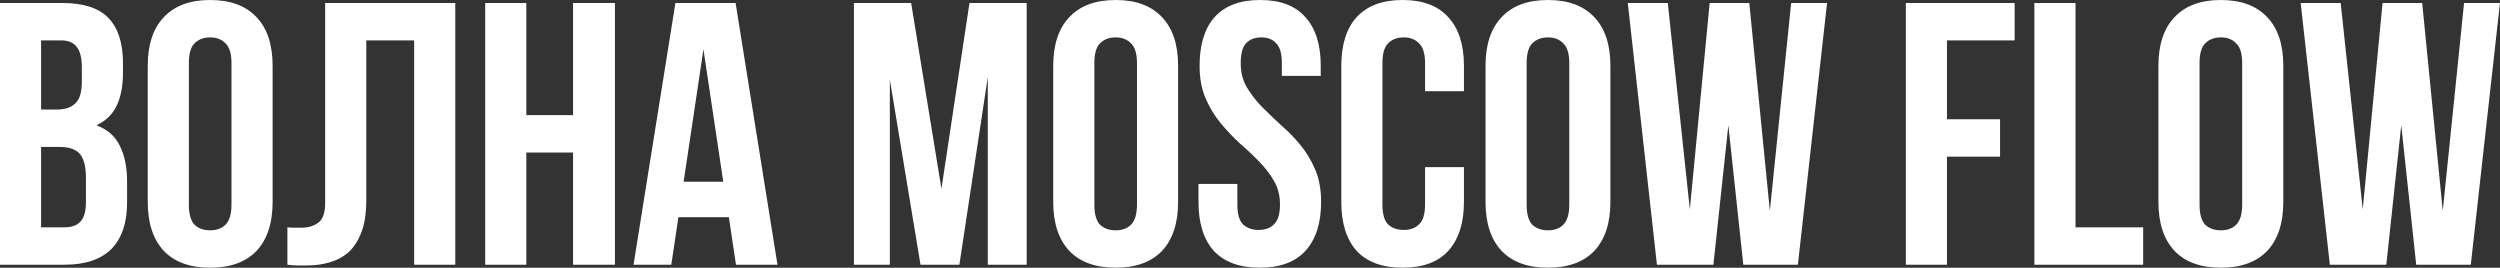 <?xml version="1.0" encoding="UTF-8"?> <svg xmlns="http://www.w3.org/2000/svg" width="803" height="86" viewBox="0 0 803 86" fill="none"><rect x="0" y="0" width="803" height="86" fill="#333333" stroke="none"/> <path d="M19.922 0.962C26.807 0.962 31.771 2.563 34.813 5.765C37.936 8.968 39.497 13.811 39.497 20.296V23.298C39.497 27.621 38.816 31.184 37.455 33.986C36.094 36.788 33.933 38.87 30.97 40.231C34.573 41.592 37.095 43.833 38.536 46.956C40.057 49.998 40.818 53.761 40.818 58.244V65.089C40.818 71.574 39.136 76.537 35.774 79.98C32.411 83.343 27.408 85.024 20.763 85.024H-0.013V0.962H19.922ZM13.197 47.196V73.015H20.763C23.005 73.015 24.686 72.415 25.807 71.214C27.008 70.013 27.608 67.851 27.608 64.729V57.403C27.608 53.48 26.927 50.798 25.566 49.357C24.285 47.916 22.124 47.196 19.082 47.196H13.197ZM13.197 12.97V35.187H18.361C20.843 35.187 22.764 34.547 24.125 33.266C25.566 31.985 26.287 29.663 26.287 26.3V21.617C26.287 18.575 25.727 16.373 24.606 15.012C23.565 13.651 21.884 12.97 19.562 12.97H13.197ZM60.665 65.689C60.665 68.732 61.266 70.893 62.467 72.174C63.747 73.375 65.429 73.976 67.51 73.976C69.592 73.976 71.233 73.375 72.434 72.174C73.715 70.893 74.355 68.732 74.355 65.689V20.296C74.355 17.254 73.715 15.132 72.434 13.931C71.233 12.65 69.592 12.01 67.51 12.01C65.429 12.01 63.747 12.65 62.467 13.931C61.266 15.132 60.665 17.254 60.665 20.296V65.689ZM47.455 21.137C47.455 14.332 49.177 9.128 52.619 5.525C56.062 1.842 61.025 0.001 67.51 0.001C73.995 0.001 78.959 1.842 82.401 5.525C85.844 9.128 87.565 14.332 87.565 21.137V64.849C87.565 71.654 85.844 76.898 82.401 80.581C78.959 84.183 73.995 85.984 67.51 85.984C61.025 85.984 56.062 84.183 52.619 80.581C49.177 76.898 47.455 71.654 47.455 64.849V21.137ZM133.025 12.97H117.654V64.128C117.654 68.371 117.133 71.854 116.093 74.576C115.052 77.298 113.651 79.46 111.89 81.061C110.128 82.582 108.087 83.663 105.765 84.303C103.523 84.944 101.162 85.264 98.68 85.264C97.479 85.264 96.398 85.264 95.437 85.264C94.477 85.264 93.436 85.184 92.315 85.024V73.015C93.036 73.095 93.796 73.135 94.597 73.135C95.397 73.135 96.158 73.135 96.879 73.135C98.96 73.135 100.721 72.615 102.162 71.574C103.684 70.533 104.444 68.371 104.444 65.089V0.962H146.235V85.024H133.025V12.97ZM169.055 85.024H155.845V0.962H169.055V36.988H184.066V0.962H197.516V85.024H184.066V48.997H169.055V85.024ZM249.725 85.024H236.395L234.114 69.772H217.902L215.62 85.024H203.491L216.941 0.962H236.275L249.725 85.024ZM219.583 58.364H232.312L225.948 15.853L219.583 58.364ZM302.39 60.646L311.397 0.962H329.77V85.024H317.281V24.739L308.154 85.024H295.665L285.818 25.58V85.024H274.289V0.962H292.663L302.39 60.646ZM351.508 65.689C351.508 68.732 352.108 70.893 353.309 72.174C354.59 73.375 356.272 73.976 358.353 73.976C360.435 73.976 362.076 73.375 363.277 72.174C364.558 70.893 365.198 68.732 365.198 65.689V20.296C365.198 17.254 364.558 15.132 363.277 13.931C362.076 12.65 360.435 12.01 358.353 12.01C356.272 12.01 354.59 12.65 353.309 13.931C352.108 15.132 351.508 17.254 351.508 20.296V65.689ZM338.298 21.137C338.298 14.332 340.02 9.128 343.462 5.525C346.905 1.842 351.868 0.001 358.353 0.001C364.838 0.001 369.802 1.842 373.244 5.525C376.687 9.128 378.408 14.332 378.408 21.137V64.849C378.408 71.654 376.687 76.898 373.244 80.581C369.802 84.183 364.838 85.984 358.353 85.984C351.868 85.984 346.905 84.183 343.462 80.581C340.02 76.898 338.298 71.654 338.298 64.849V21.137ZM385.311 21.137C385.311 14.332 386.912 9.128 390.115 5.525C393.397 1.842 398.281 0.001 404.766 0.001C411.25 0.001 416.094 1.842 419.296 5.525C422.579 9.128 424.22 14.332 424.22 21.137V24.379H411.731V20.296C411.731 17.254 411.13 15.132 409.929 13.931C408.809 12.65 407.207 12.01 405.126 12.01C403.044 12.01 401.403 12.65 400.202 13.931C399.081 15.132 398.521 17.254 398.521 20.296C398.521 23.178 399.161 25.74 400.442 27.982C401.723 30.143 403.324 32.225 405.246 34.226C407.167 36.148 409.209 38.109 411.37 40.111C413.612 42.032 415.694 44.154 417.615 46.475C419.536 48.797 421.138 51.439 422.419 54.401C423.7 57.363 424.34 60.846 424.34 64.849C424.34 71.654 422.659 76.898 419.296 80.581C416.014 84.183 411.13 85.984 404.645 85.984C398.161 85.984 393.237 84.183 389.875 80.581C386.592 76.898 384.951 71.654 384.951 64.849V59.085H397.44V65.689C397.44 68.732 398.041 70.853 399.241 72.054C400.522 73.255 402.204 73.856 404.285 73.856C406.367 73.856 408.008 73.255 409.209 72.054C410.49 70.853 411.13 68.732 411.13 65.689C411.13 62.807 410.49 60.285 409.209 58.124C407.928 55.882 406.327 53.801 404.405 51.879C402.484 49.878 400.402 47.916 398.161 45.995C395.999 43.993 393.958 41.832 392.036 39.51C390.115 37.188 388.514 34.547 387.233 31.584C385.952 28.622 385.311 25.14 385.311 21.137ZM470.217 53.681V64.849C470.217 71.654 468.536 76.898 465.173 80.581C461.891 84.183 457.007 85.984 450.522 85.984C444.037 85.984 439.114 84.183 435.751 80.581C432.469 76.898 430.828 71.654 430.828 64.849V21.137C430.828 14.332 432.469 9.128 435.751 5.525C439.114 1.842 444.037 0.001 450.522 0.001C457.007 0.001 461.891 1.842 465.173 5.525C468.536 9.128 470.217 14.332 470.217 21.137V29.303H457.728V20.296C457.728 17.254 457.087 15.132 455.806 13.931C454.605 12.65 452.964 12.01 450.882 12.01C448.801 12.01 447.12 12.65 445.839 13.931C444.638 15.132 444.037 17.254 444.037 20.296V65.689C444.037 68.732 444.638 70.853 445.839 72.054C447.12 73.255 448.801 73.856 450.882 73.856C452.964 73.856 454.605 73.255 455.806 72.054C457.087 70.853 457.728 68.732 457.728 65.689V53.681H470.217ZM490.361 65.689C490.361 68.732 490.961 70.893 492.162 72.174C493.443 73.375 495.124 73.976 497.206 73.976C499.287 73.976 500.929 73.375 502.129 72.174C503.41 70.893 504.051 68.732 504.051 65.689V20.296C504.051 17.254 503.41 15.132 502.129 13.931C500.929 12.65 499.287 12.01 497.206 12.01C495.124 12.01 493.443 12.65 492.162 13.931C490.961 15.132 490.361 17.254 490.361 20.296V65.689ZM477.151 21.137C477.151 14.332 478.872 9.128 482.315 5.525C485.757 1.842 490.721 0.001 497.206 0.001C503.691 0.001 508.654 1.842 512.097 5.525C515.539 9.128 517.261 14.332 517.261 21.137V64.849C517.261 71.654 515.539 76.898 512.097 80.581C508.654 84.183 503.691 85.984 497.206 85.984C490.721 85.984 485.757 84.183 482.315 80.581C478.872 76.898 477.151 71.654 477.151 64.849V21.137ZM555.147 40.231L550.343 85.024H532.21L522.843 0.962H535.692L542.778 67.251L549.142 0.962H561.872L568.477 67.731L575.322 0.962H586.85L577.483 85.024H559.95L555.147 40.231ZM625.369 38.309H642.421V50.318H625.369V85.024H612.159V0.962H647.105V12.97H625.369V38.309ZM653.439 0.962H666.649V73.015H688.385V85.024H653.439V0.962ZM706.497 65.689C706.497 68.732 707.098 70.893 708.298 72.174C709.579 73.375 711.261 73.976 713.342 73.976C715.424 73.976 717.065 73.375 718.266 72.174C719.547 70.893 720.187 68.732 720.187 65.689V20.296C720.187 17.254 719.547 15.132 718.266 13.931C717.065 12.65 715.424 12.01 713.342 12.01C711.261 12.01 709.579 12.65 708.298 13.931C707.098 15.132 706.497 17.254 706.497 20.296V65.689ZM693.287 21.137C693.287 14.332 695.009 9.128 698.451 5.525C701.894 1.842 706.857 0.001 713.342 0.001C719.827 0.001 724.791 1.842 728.233 5.525C731.676 9.128 733.397 14.332 733.397 21.137V64.849C733.397 71.654 731.676 76.898 728.233 80.581C724.791 84.183 719.827 85.984 713.342 85.984C706.857 85.984 701.894 84.183 698.451 80.581C695.009 76.898 693.287 71.654 693.287 64.849V21.137ZM771.283 40.231L766.48 85.024H748.346L738.979 0.962H751.829L758.914 67.251L765.279 0.962H778.008L784.613 67.731L791.458 0.962H802.987L793.62 85.024H776.087L771.283 40.231Z" fill="white"></path> </svg> 